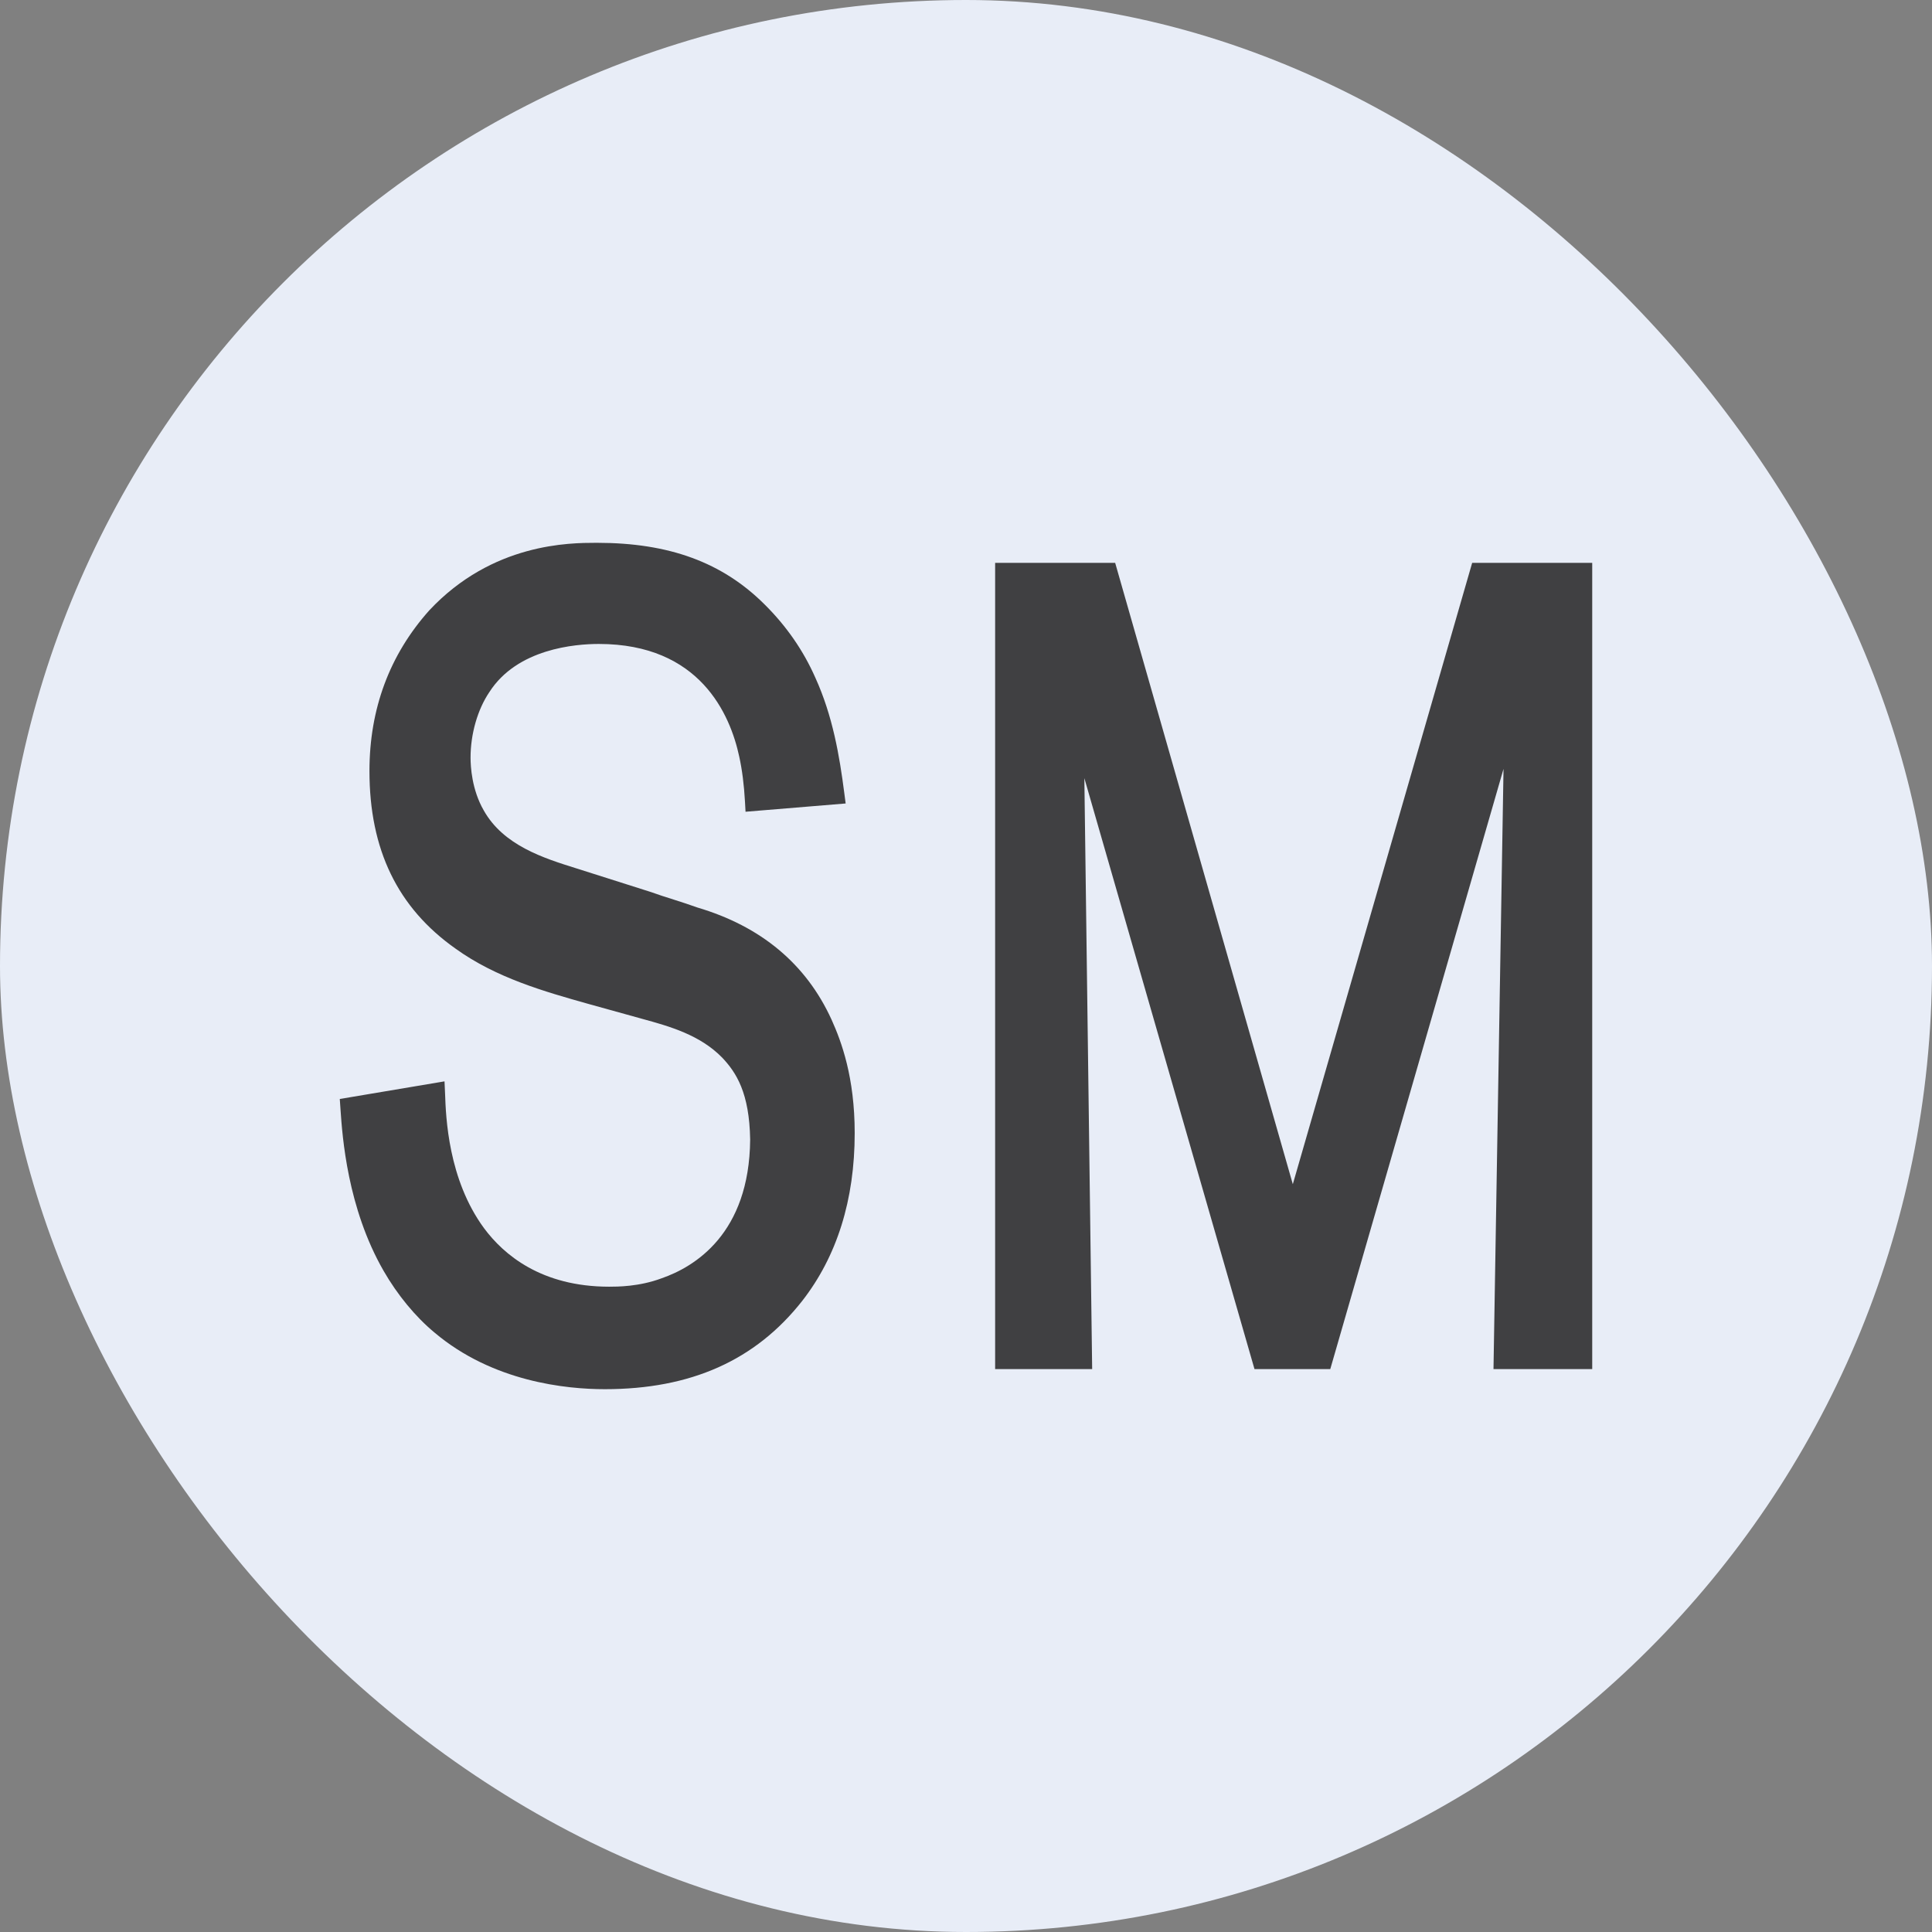 <svg width="100" height="100" viewBox="0 0 100 100" fill="none" xmlns="http://www.w3.org/2000/svg">
<rect x="0" y="0" width="100" height="100" fill="#808080" stroke="none"/>
<rect width="100" height="100" rx="50" fill="#E8EDF7"/>
<path d="M36.092 46.971L36.082 46.967C35.678 46.82 35.266 46.69 34.862 46.56C34.465 46.434 34.052 46.304 33.646 46.157L29.825 44.944C28.144 44.418 26.053 43.762 25.034 41.939C24.421 40.873 24.356 39.681 24.356 39.214C24.356 37.991 24.718 36.725 25.331 35.82C26.773 33.573 29.774 33.331 30.994 33.331C36.23 33.331 37.795 36.981 38.263 39.162C38.415 39.856 38.511 40.62 38.56 41.493L38.589 42.016L43.771 41.588L43.7 41.045C43.451 39.113 43.1 37.051 42.2 35.073C41.586 33.678 40.702 32.401 39.573 31.283C37.392 29.109 34.636 28.096 30.906 28.096H30.845C29.522 28.099 25.492 28.092 22.217 31.595C20.165 33.892 19.123 36.69 19.123 39.909C19.123 43.976 20.581 46.985 23.576 49.099C25.679 50.617 28.206 51.329 30.435 51.957L33.265 52.742C34.652 53.124 36.227 53.562 37.382 54.744C38.111 55.516 38.789 56.564 38.828 58.983C38.789 63.861 35.946 65.575 34.246 66.164C33.084 66.599 31.952 66.599 31.529 66.599C28.025 66.599 26.073 64.948 25.05 63.566C23.195 61.038 23.079 57.823 23.037 56.613L23.008 55.971L17.587 56.883L17.626 57.444C17.722 58.829 17.977 62.514 19.855 65.779C20.568 67.02 21.504 68.156 22.485 68.969C25.502 71.522 29.306 71.904 31.303 71.904C35.762 71.904 39.102 70.411 41.519 67.339C43.322 65.028 44.239 62.104 44.239 58.647C44.239 55.761 43.555 53.913 43.038 52.77C41.725 49.895 39.389 47.945 36.092 46.971Z" fill="#404042"/>
<path d="M76.199 29.134L66.916 61.294L57.721 29.134H51.508V70.863H56.53L56.126 40.277L64.932 70.863H68.855L77.822 39.797L77.303 70.863H82.413V29.134H76.199Z" fill="#404042"/>
</svg>
